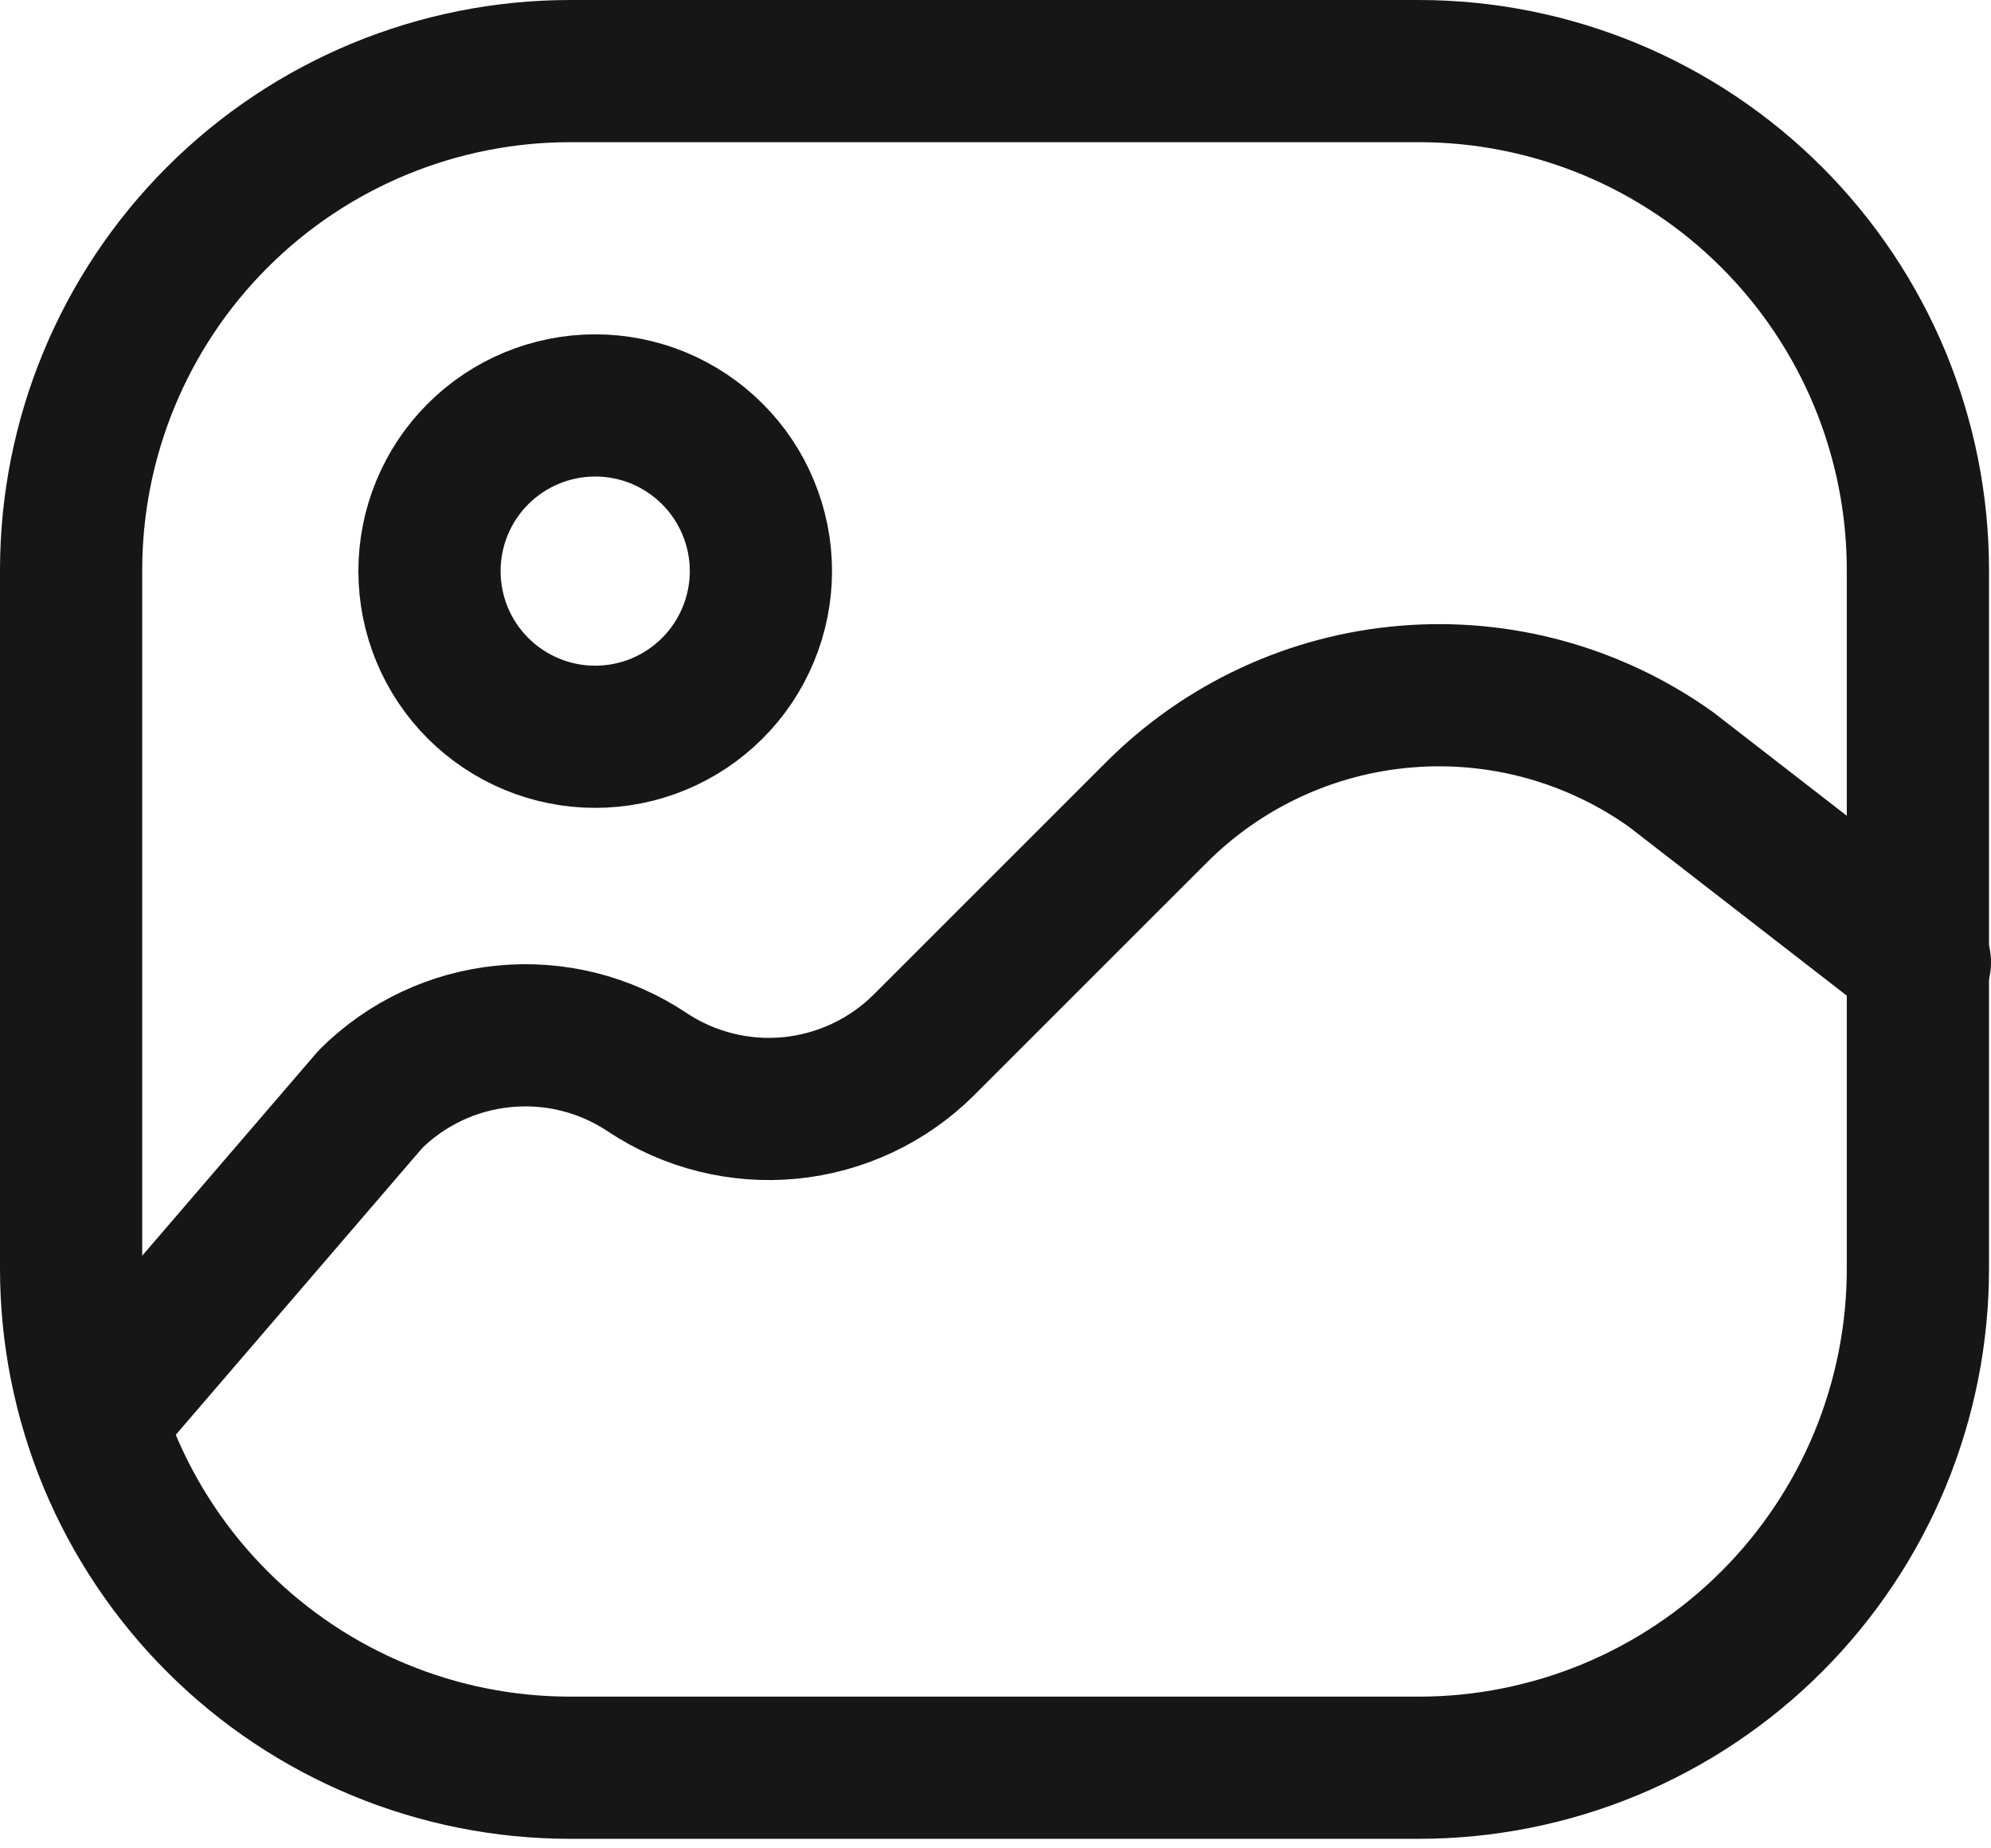 <svg width="28" height="26" viewBox="0 0 28 26" fill="none" xmlns="http://www.w3.org/2000/svg">
<path d="M19.953 1H8.019C6.158 1 4.372 1.74 3.056 3.056C1.74 4.372 1 6.158 1 8.019V17.847C1 18.768 1.182 19.681 1.534 20.533C1.887 21.384 2.404 22.158 3.056 22.81C4.372 24.127 6.158 24.866 8.019 24.866H19.953C20.874 24.866 21.787 24.684 22.639 24.332C23.49 23.979 24.264 23.462 24.916 22.81C25.568 22.158 26.085 21.384 26.438 20.533C26.79 19.681 26.972 18.768 26.972 17.847V8.019C26.972 7.098 26.79 6.185 26.438 5.333C26.085 4.482 25.568 3.708 24.916 3.056C24.264 2.404 23.49 1.887 22.639 1.534C21.787 1.182 20.874 1 19.953 1Z" stroke="#161616" stroke-width="2" stroke-linecap="round" stroke-linejoin="round"/>
<path d="M1.351 19.953L5.212 15.46C5.717 14.958 6.38 14.646 7.088 14.578C7.797 14.508 8.508 14.686 9.1 15.081C9.693 15.476 10.404 15.654 11.112 15.585C11.821 15.515 12.484 15.204 12.989 14.702L16.26 11.431C17.2 10.488 18.444 9.909 19.771 9.799C21.098 9.688 22.421 10.053 23.504 10.827L27 13.537M8.37 10.364C8.676 10.364 8.979 10.304 9.262 10.187C9.545 10.069 9.802 9.898 10.018 9.681C10.235 9.465 10.406 9.208 10.523 8.925C10.64 8.643 10.701 8.34 10.701 8.033C10.701 7.727 10.64 7.424 10.523 7.142C10.406 6.859 10.235 6.602 10.018 6.386C9.802 6.169 9.545 5.998 9.262 5.88C8.979 5.763 8.676 5.703 8.37 5.703C7.752 5.703 7.159 5.949 6.722 6.386C6.285 6.823 6.04 7.415 6.04 8.033C6.04 8.652 6.285 9.244 6.722 9.681C7.159 10.118 7.752 10.364 8.37 10.364Z" stroke="#161616" stroke-width="2" stroke-linecap="round" stroke-linejoin="round"/>
</svg>